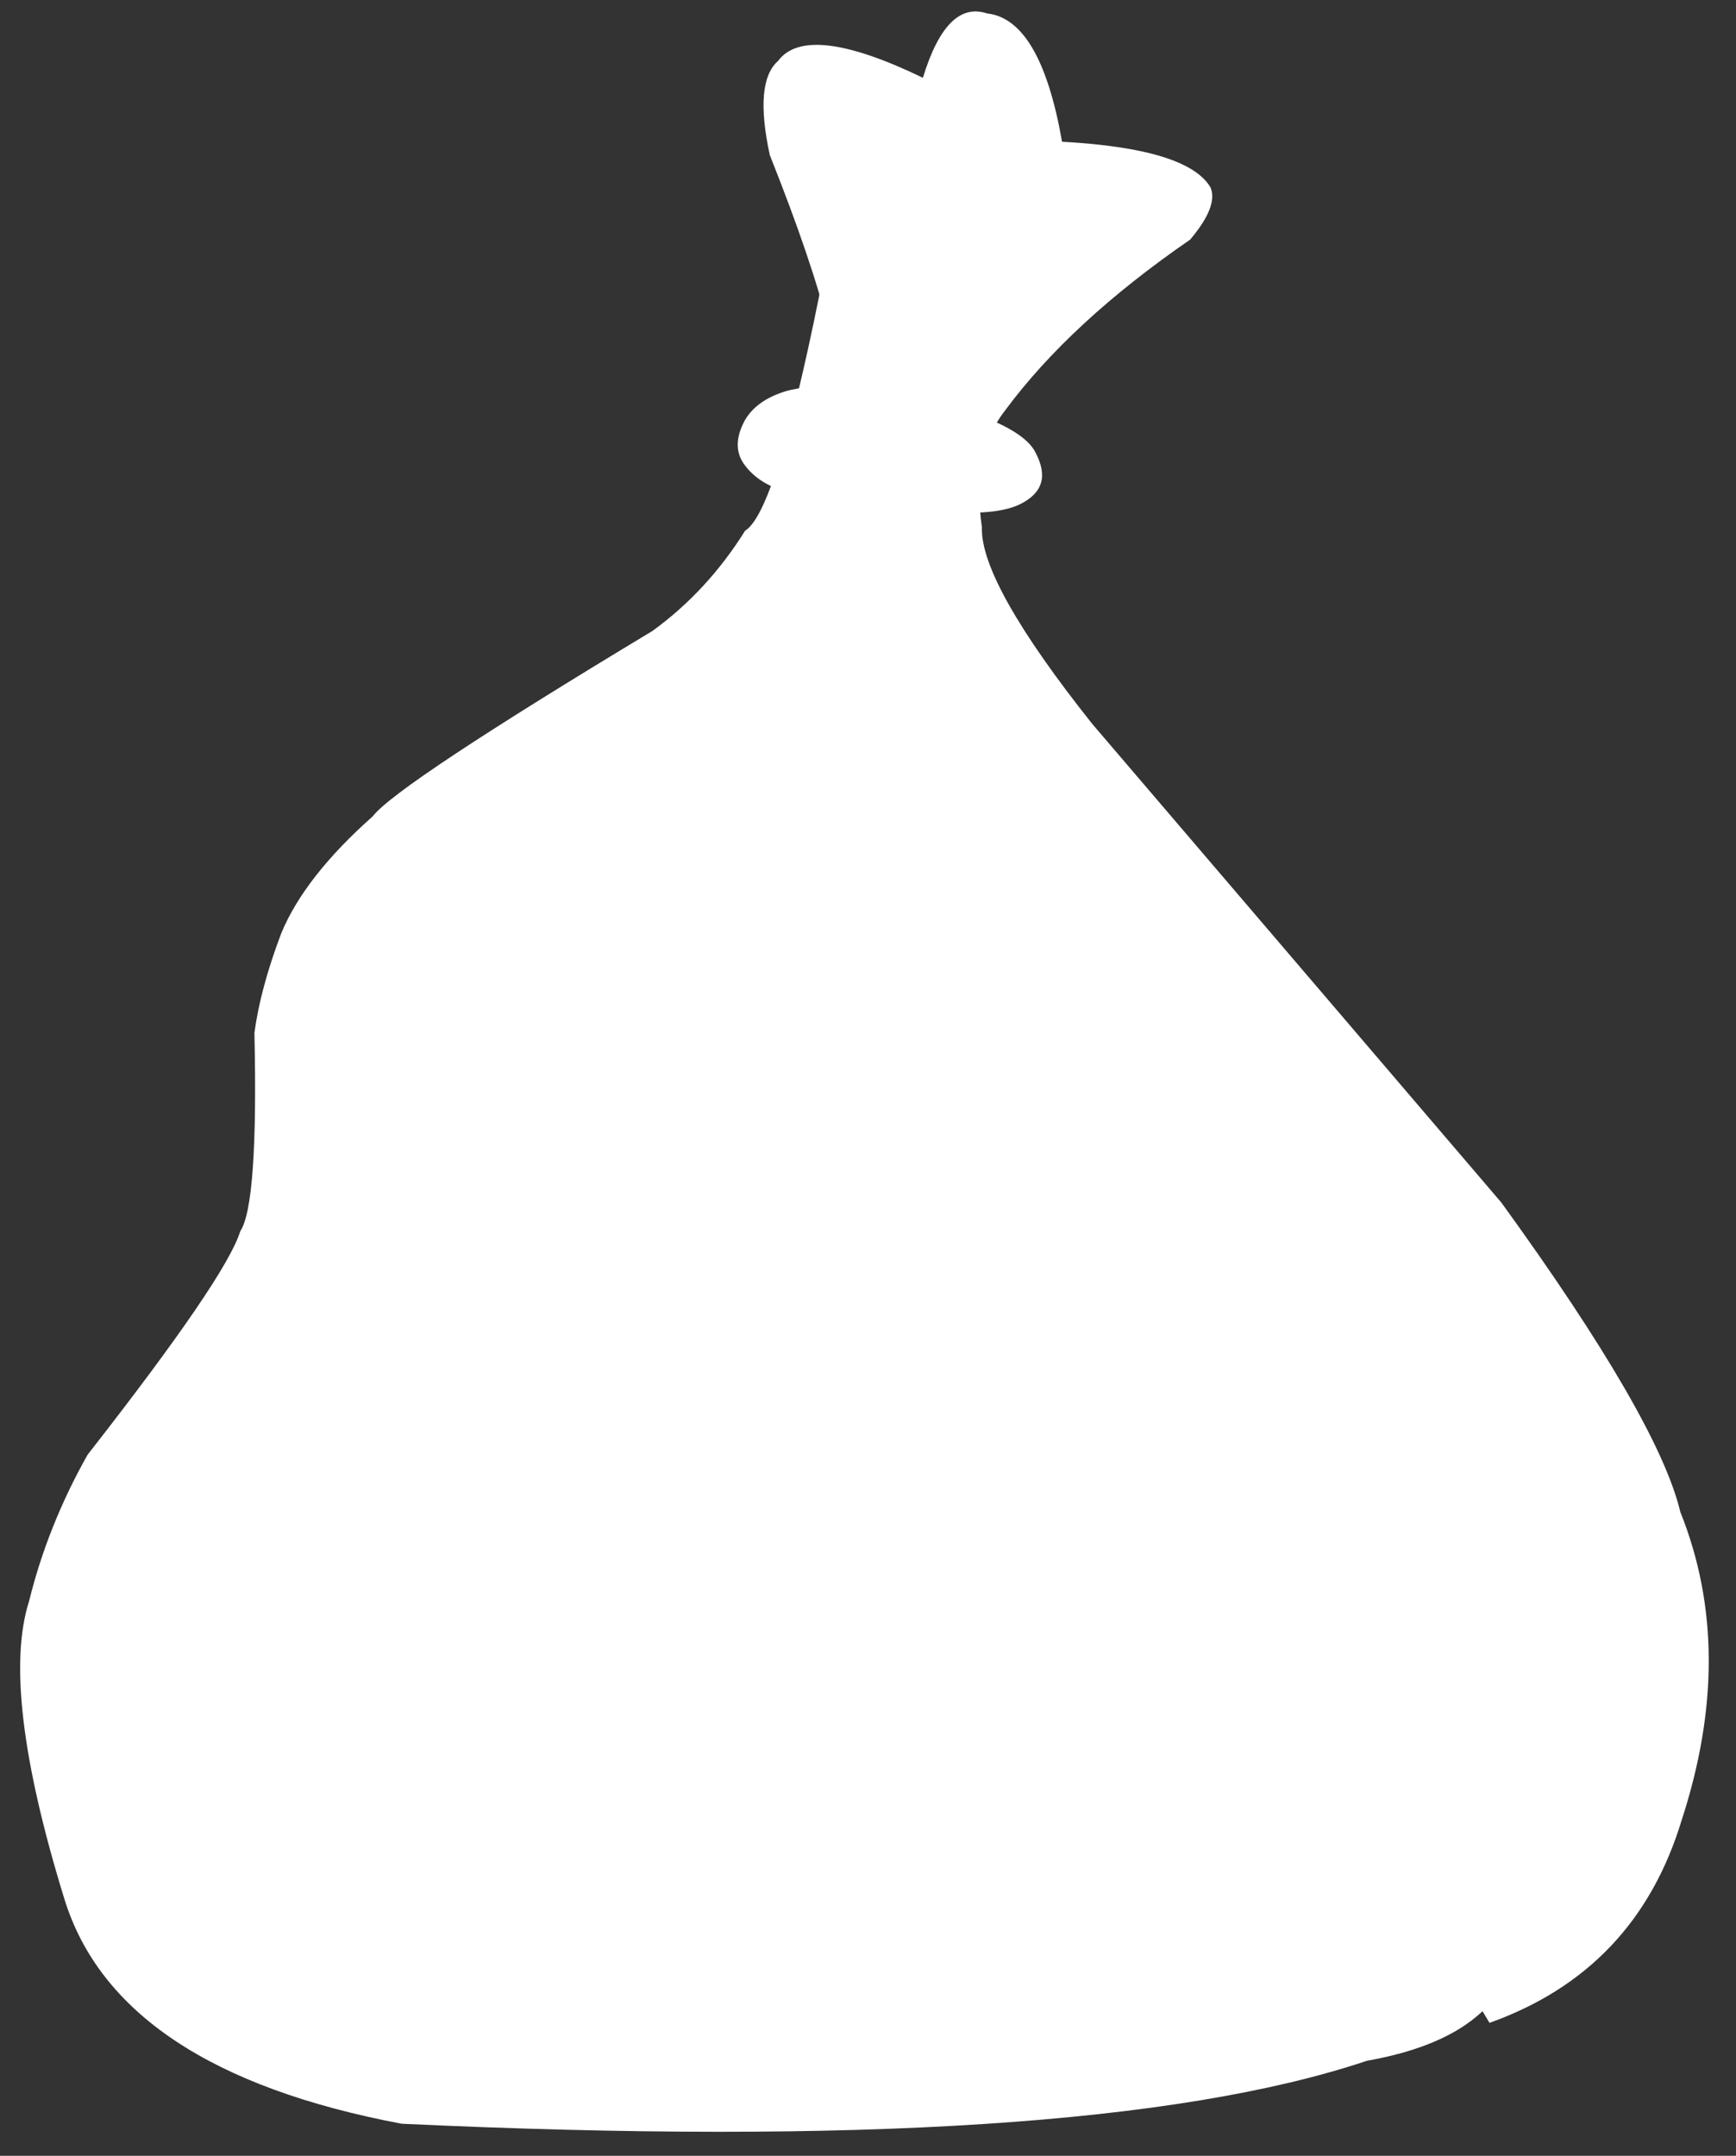 <?xml version="1.0" encoding="UTF-8" standalone="no"?><svg xmlns="http://www.w3.org/2000/svg" xmlns:xlink="http://www.w3.org/1999/xlink" fill="#000000" height="335.7" preserveAspectRatio="xMidYMid meet" version="1" viewBox="416.6 891.8 270.4 335.7" width="270.4" zoomAndPan="magnify"><rect x="416.6" y="891.8" width="270.4" height="335.7" fill="#333333" stroke="none"/><g fill="#ffffff"><g id="change1_3"><path d="M523.753,997.383L542.931,969.069Q545.902,964.312,546.99,958.45Q549.73,949.089,536.506,915.953Q534.041,904.593,537.785,901.295Q542.314,895.198,560.351,903.911Q564.062,891.779,570.356,893.895Q578.677,894.804,582.025,913.87Q601.595,914.946,605.154,920.994Q606.378,923.907,601.976,929.113Q583.32,941.963,573.136,955.739Q567.894,962.465,569.542,973.914Q569.258,982.543,586.714,1004.509L650.451,1079.059Q674.888,1112.783,678.328,1127.238Q687.082,1149.048,678.528,1175.258Q671.434,1198.658,648.603,1206.795 Z"/></g><g id="change1_1"><path d="M553.561,921.015Q553.903,920.612,553.989,920.116Q554.018,919.951,554.019,919.774Q553.982,919.143,553.976,918.886Q553.963,918.621,553.977,918.046 Z"/></g><g id="change1_2"><path d="M543.117,910.232Q543.07,910.794,543.036,911.404Q542.975,912.799,542.926,913.552Q542.77,916.052,542.762,915.935Q542.75,916.311,542.227,919.861 Z"/></g><g id="change1_5"><path d="M542.151,914.897Q545.466,930.108,544.173,937.974Q537.405,971.549,532.663,974.437Q526.79,983.831,518.242,990.04Q478.361,1014.056,474.661,1018.914Q464.038,1028.341,460.403,1037.143Q457.164,1045.69,456.229,1052.621Q456.825,1079.356,454.021,1083.533Q451.799,1090.769,430.239,1118.334Q424.025,1129.367,421.128,1141.135Q416.644,1155.142,426.624,1187.488Q434.84,1214.151,479.168,1222.506Q585.467,1227.479,629.499,1212.704Q653.565,1208.445,653.01,1190.728Q658.542,1187.623,628.84,1123.116 Z"/></g><g id="change1_4"><path d="M550.127,952.299L543.055,952.083Q540.815,952.186,538.934,952.735Q534.373,954.145,532.586,957.309Q530.392,961.411,532.669,964.317Q535.389,967.884,541.277,968.851Q544.354,969.698,554.763,970.745Q560.518,971.335,565.306,971.583Q572.215,971.925,575.512,970.299Q580.751,967.72,577.918,962.327Q576.27,958.822,567.235,955.806 Z"/></g></g></svg>